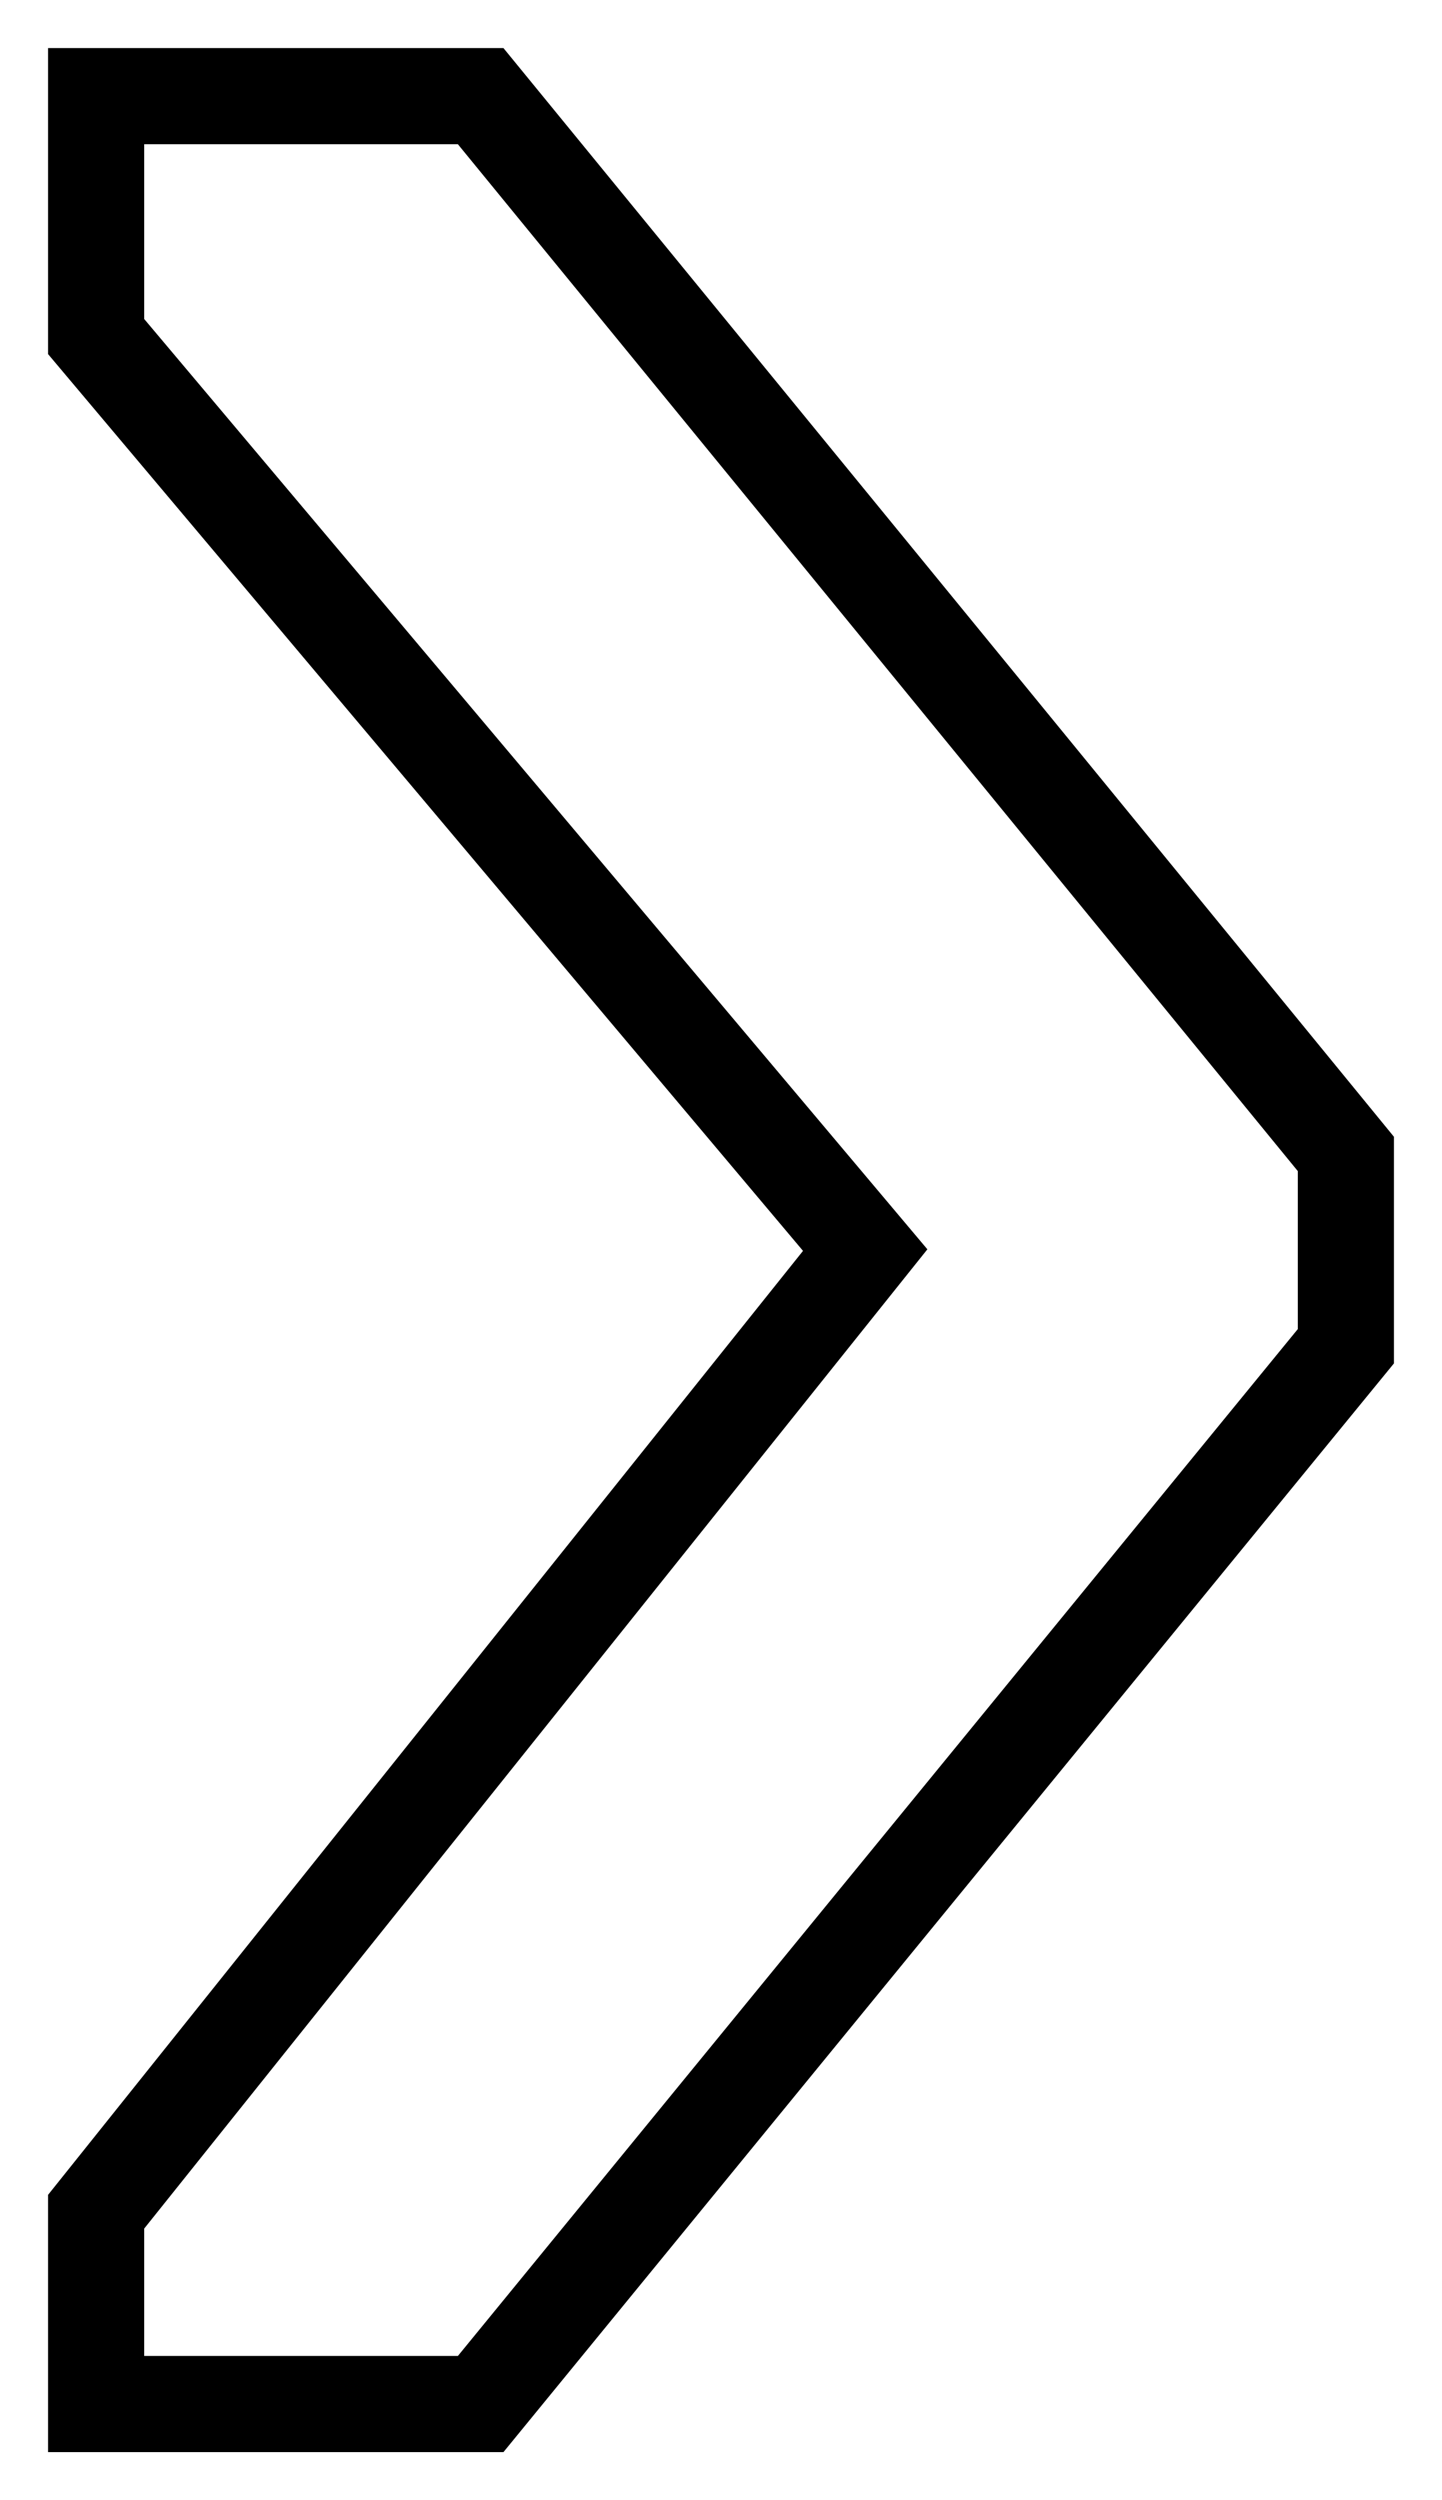 <?xml version="1.0" encoding="UTF-8"?> <svg xmlns="http://www.w3.org/2000/svg" width="15" height="26" viewBox="0 0 15 26" fill="none"> <path d="M5 1H1V3.5L9 13L1 23V25H5L14 14V12L5 1Z" stroke="black"></path> </svg> 